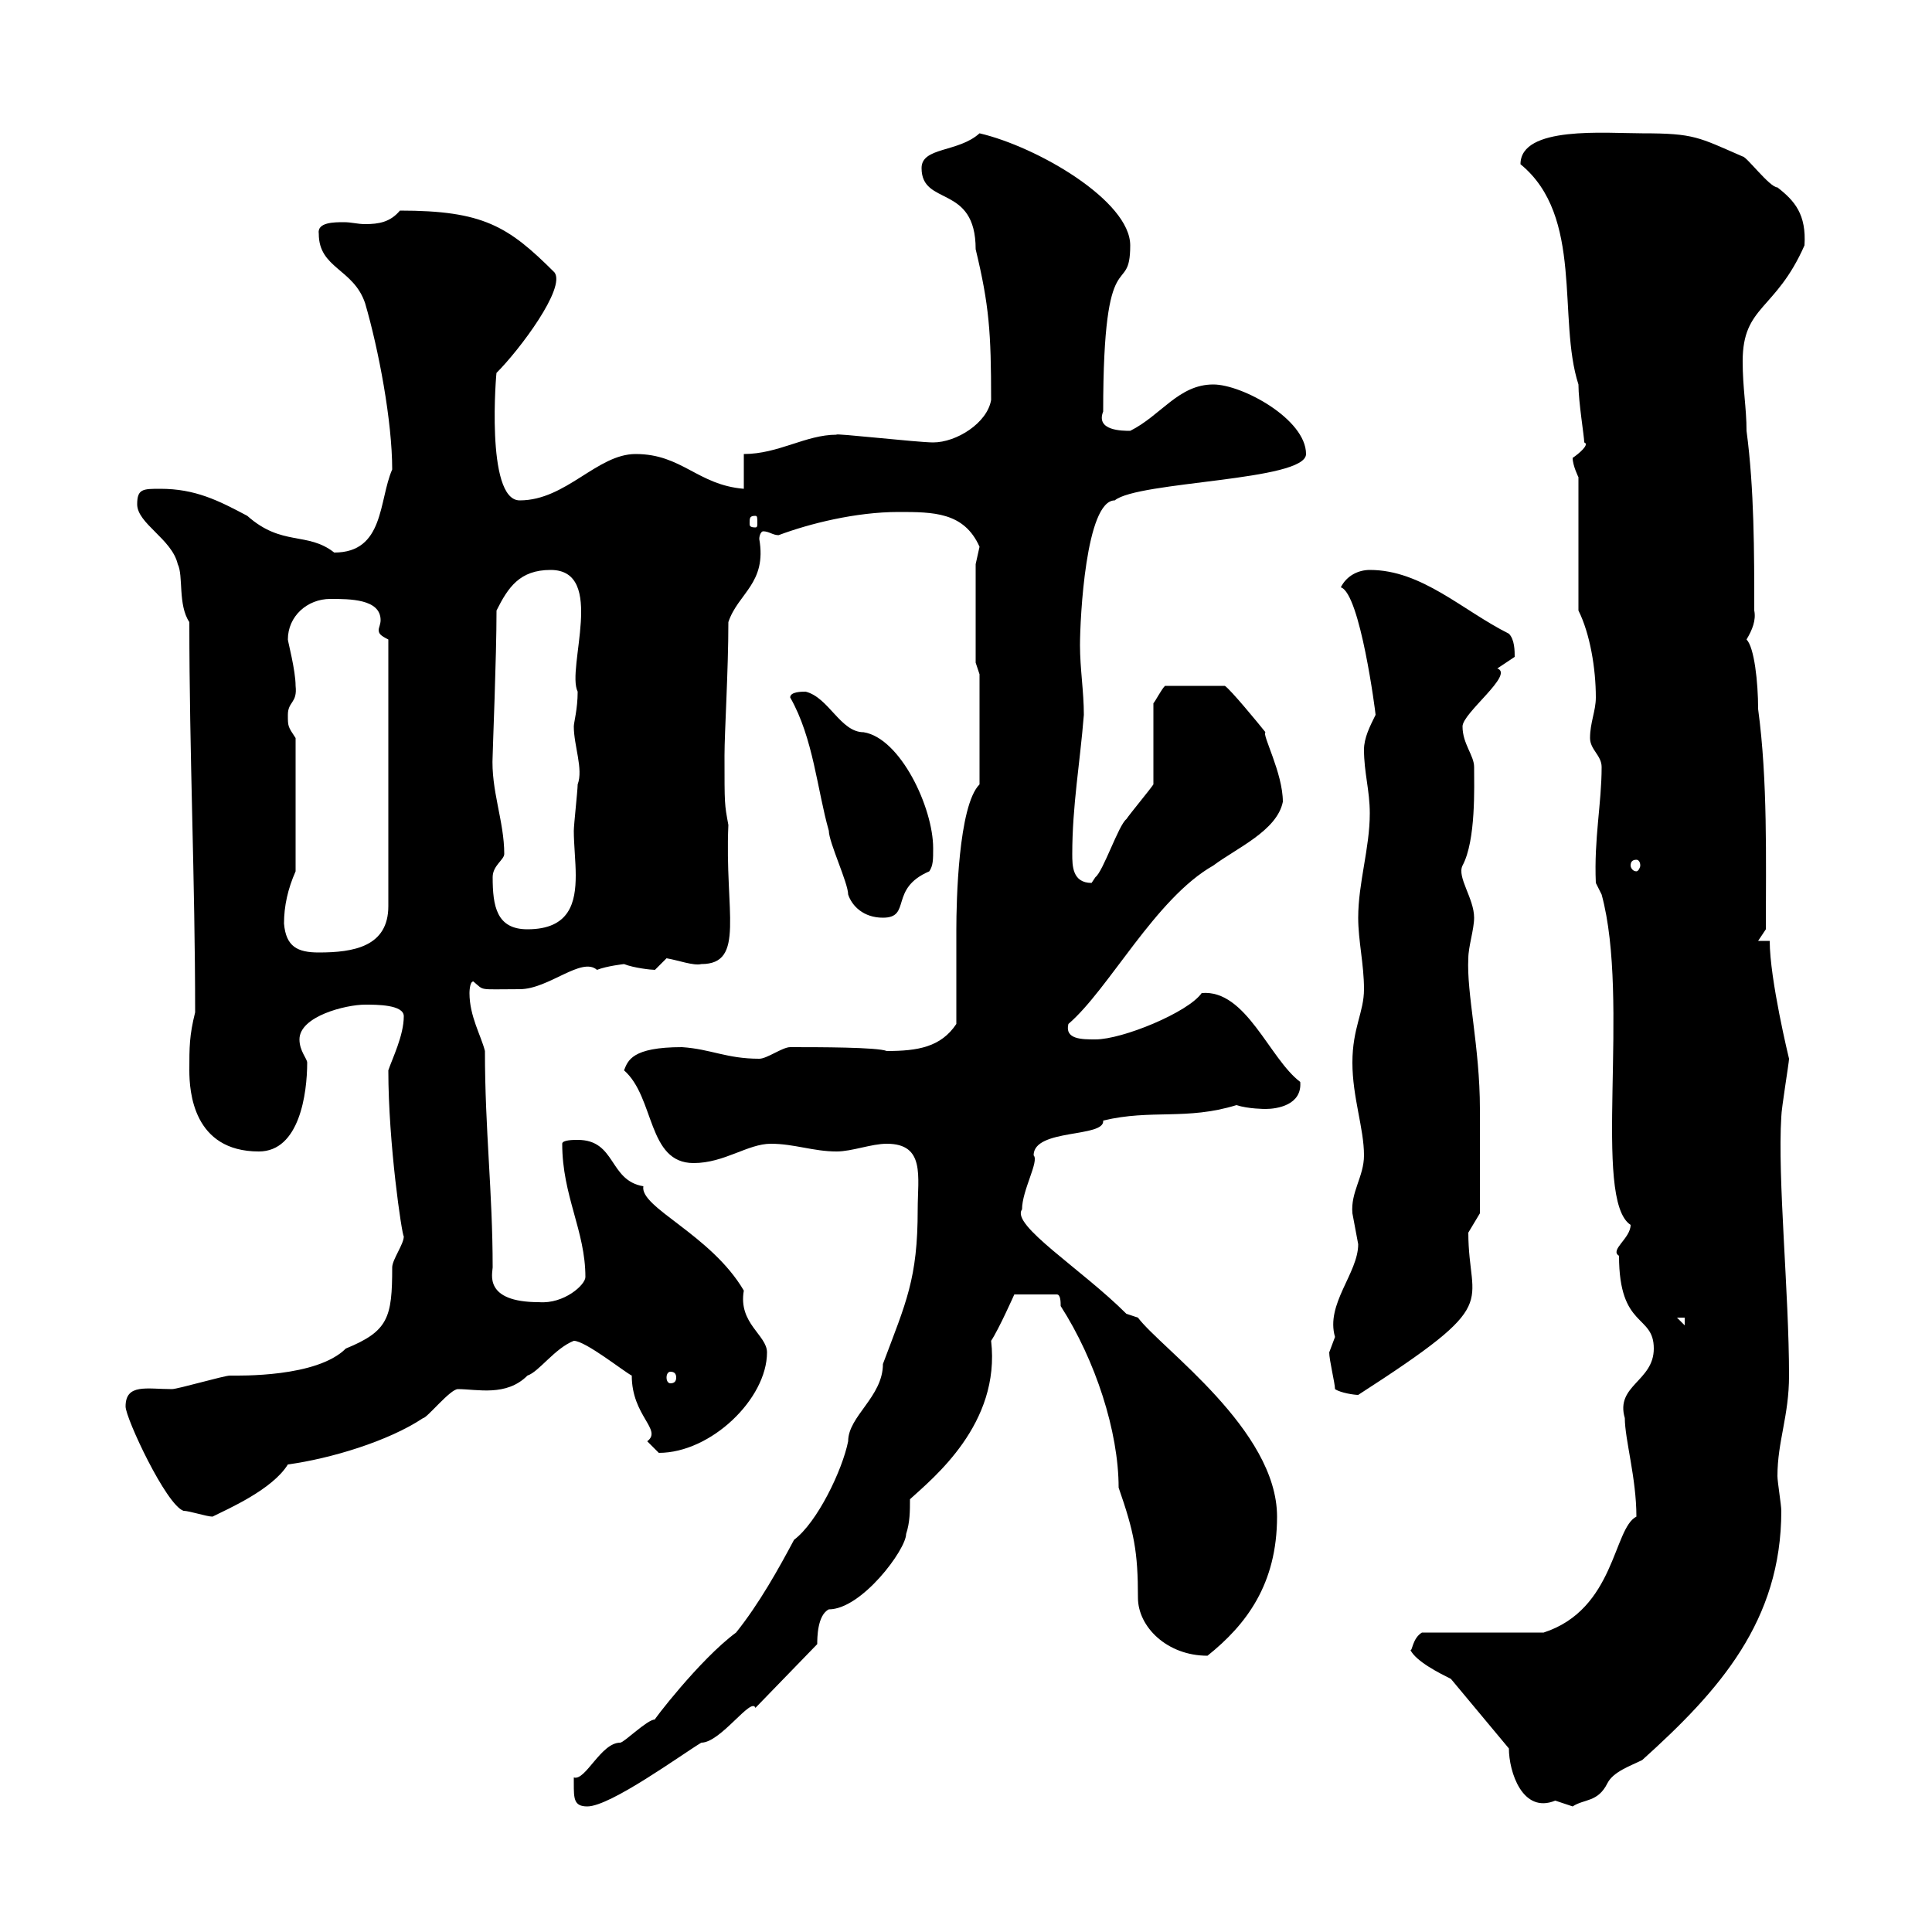 <svg xmlns="http://www.w3.org/2000/svg" xmlns:xlink="http://www.w3.org/1999/xlink" width="300" height="300"><path d="M89.10 276.90C89.10 279.30 89.10 280.50 91.20 280.50C94.80 280.50 105.90 272.40 108.90 270.60C111.90 270.60 116.70 263.40 117.30 265.20L126.90 255.30C126.90 254.40 126.90 250.80 128.70 249.90C133.80 249.90 140.70 240.60 140.70 238.20C141.30 236.40 141.30 234.60 141.30 232.80C144.90 229.50 155.40 221.10 153.90 208.20C155.10 206.40 157.50 201 157.50 201L164.10 201C164.70 201 164.70 202.20 164.70 202.80C170.10 211.20 173.70 222.30 173.70 231C176.10 237.90 176.70 240.90 176.70 248.10C176.70 252.60 181.20 257.10 187.50 257.10C193.50 252.30 198.30 246 198.30 235.50C198.30 222 180.30 209.40 176.70 204.60L174.90 204C168 197.10 156.90 190.20 158.70 187.80C158.70 184.80 161.40 180.30 160.50 179.40C160.50 175.20 171.60 176.70 171.30 174C178.80 172.20 184.20 174 192 171.60C193.80 172.20 196.50 172.20 196.50 172.20C198.30 172.20 202.20 171.60 201.90 168C197.10 164.40 193.50 153.60 186.60 154.20C184.50 157.20 174.30 161.40 170.10 161.40C168 161.40 165.30 161.40 165.90 159C172.20 153.60 179.40 139.50 188.40 134.40C192 131.70 198.30 129 199.20 124.50C199.20 120 195.90 114 196.50 113.70C195.30 112.20 191.10 107.10 190.20 106.50L180.90 106.50C180.30 107.10 179.40 108.90 179.10 109.20L179.10 121.80C178.50 122.70 175.50 126.30 174.90 127.20C173.70 128.10 171.30 135.30 170.10 136.20C170.10 136.20 169.50 137.10 169.50 137.10C166.50 137.10 166.50 134.40 166.50 132.60C166.50 125.10 167.70 118.50 168.30 111C168.30 107.40 167.70 103.80 167.70 100.20C167.70 96 168.60 77.70 173.10 77.70C176.70 74.70 202.80 74.70 202.80 70.50C202.80 65.10 192.90 59.70 188.40 59.70C183 59.70 180.30 64.50 175.50 66.90C174.30 66.90 170.10 66.90 171.30 63.90C171.30 36.60 175.50 46.50 175.50 38.10C175.50 31.20 161.10 22.80 152.10 20.70C148.80 23.70 143.10 22.80 143.10 26.10C143.10 32.10 151.50 28.50 151.50 38.70C153.60 47.40 153.90 51.60 153.90 62.10C153.30 65.70 148.50 68.70 144.90 68.70C142.50 68.70 129.30 67.20 129.90 67.50C125.10 67.50 120.90 70.50 115.50 70.50L115.50 75.90C108.30 75.30 105.90 70.50 98.70 70.50C92.70 70.50 87.90 77.70 80.70 77.70C75.30 77.70 77.10 57.30 77.10 57.90C80.70 54.30 87.90 44.70 86.10 42.30C78.90 35.10 75 32.70 62.10 32.70C60.60 34.50 58.80 34.80 56.70 34.80C55.50 34.80 54.60 34.50 53.40 34.50C51.90 34.50 49.20 34.50 49.50 36.30C49.50 41.70 54.90 41.70 56.70 47.10C58.80 54.30 60.90 65.40 60.90 72.90C58.80 77.70 59.70 85.80 51.90 85.80C47.70 82.50 43.80 84.90 38.40 80.10C33.90 77.70 30.30 75.90 24.90 75.90C22.20 75.90 21.30 75.90 21.30 78.30C21.30 81.30 26.70 83.70 27.60 87.60C28.50 89.40 27.60 93.90 29.40 96.60C29.40 117.30 30.30 136.50 30.30 157.20C29.40 160.80 29.40 162.60 29.40 166.20C29.40 169.50 30 178.80 40.20 178.80C46.50 178.80 47.70 169.80 47.70 165C47.70 164.40 46.50 163.20 46.50 161.40C46.50 157.80 53.70 156 56.70 156C58.50 156 62.70 156 62.70 157.80C62.70 160.80 60.90 164.40 60.30 166.20C60.30 177.60 62.40 191.70 62.70 192C62.70 193.20 60.90 195.60 60.90 196.80C60.90 204.60 60.30 206.70 53.70 209.40C49.20 213.90 37.20 213.60 35.70 213.60C34.80 213.60 27.60 215.70 26.70 215.70C22.80 215.70 19.50 214.80 19.50 218.40C19.50 220.20 25.80 233.70 28.50 234.60C29.40 234.60 32.10 235.50 33 235.50C35.40 234.30 42.30 231.30 44.70 227.40C51.30 226.50 60.30 223.80 65.70 220.20C66.30 220.20 69.90 215.70 71.10 215.70C74.10 215.70 78.60 216.90 81.90 213.60C83.70 213 86.10 209.40 89.10 208.20C90.90 208.20 96.90 213 98.10 213.60C98.10 219.90 102.90 222 100.50 223.80C100.50 223.80 102.30 225.60 102.30 225.60C110.40 225.60 119.10 217.20 119.10 210C119.10 207.30 114.60 205.50 115.50 200.40C110.40 191.70 99.30 187.50 99.90 184.20C94.50 183.30 95.70 177 89.70 177C89.10 177 87.30 177 87.30 177.60C87.30 185.70 90.90 191.10 90.90 198.30C90.90 199.50 87.60 202.50 83.70 202.20C75 202.20 76.50 197.70 76.50 196.80C76.50 185.10 75.30 175.50 75.30 163.20C74.70 160.80 72.90 157.80 72.90 154.20C72.90 154.20 72.90 152.40 73.50 152.40C75.30 153.90 74.10 153.60 80.70 153.60C85.20 153.60 90.30 148.50 92.70 150.60C94.20 150 96.90 149.70 96.90 149.70C98.40 150.30 101.10 150.60 101.70 150.60C101.70 150.60 103.50 148.80 103.50 148.80C105.30 149.10 107.70 150 108.90 149.70C115.80 149.70 112.50 141.60 113.10 128.10C112.50 124.80 112.50 125.10 112.50 117.30C112.50 113.70 113.10 104.10 113.10 96.60C114.60 92.10 119.10 90.60 117.90 83.70C117.90 83.10 118.20 82.50 118.50 82.50C119.40 82.50 120 83.10 120.90 83.10C125.70 81.30 132.90 79.50 139.50 79.50C144.90 79.50 149.70 79.50 152.10 84.90C152.10 84.90 151.50 87.60 151.50 87.60L151.50 102.90L152.10 104.70L152.10 121.80C148.80 125.10 148.50 140.10 148.50 144.30C148.50 146.10 148.50 157.20 148.50 159C146.10 162.60 142.50 163.20 137.70 163.20C136.20 162.60 127.20 162.60 122.70 162.60C121.50 162.60 119.10 164.40 117.90 164.40C112.80 164.40 110.40 162.90 105.90 162.60C98.10 162.60 97.50 164.70 96.90 166.20C101.70 170.40 100.50 180.60 107.70 180.60C112.50 180.60 116.10 177.60 119.70 177.60C123.30 177.60 126.30 178.80 129.90 178.80C132.30 178.80 135.30 177.60 137.70 177.60C143.70 177.60 142.50 182.70 142.50 187.80C142.50 198.60 140.70 202.20 137.10 211.80C137.10 216.90 131.70 219.90 131.70 223.80C130.80 228.30 126.90 236.40 123.30 239.10C120.90 243.60 117.90 249 114.30 253.50C108.60 257.70 101.10 267.60 101.70 267C100.50 267 96.90 270.60 96.30 270.60C93.30 270.60 90.90 276.60 89.10 276C89.10 276 89.10 276.90 89.10 276.90ZM234.30 271.50C234.30 275.10 236.40 281.70 241.50 279.60C241.50 279.60 244.20 280.50 244.20 280.50C246 279.30 248.10 279.90 249.60 276.90C250.50 275.10 253.20 274.20 255 273.30C267 262.50 276.60 251.70 276.60 234.60C276.60 233.70 276 230.10 276 229.20C276 223.80 277.80 219.90 277.80 213.60C277.80 200.70 276 183 276.60 173.40C276.60 172.20 277.80 165 277.80 164.40C277.80 164.40 274.80 152.10 274.80 146.10L273 146.10L274.20 144.30C274.20 133.50 274.50 121.20 273 110.10C273 105.90 272.40 100.50 271.20 99.30C272.10 97.80 272.70 96.30 272.40 94.80C272.40 85.80 272.40 75.90 271.20 66.90C271.20 63.30 270.60 60.30 270.60 56.10C270.60 47.40 275.70 48.30 280.20 38.10C280.50 33.30 278.70 31.20 276 29.10C274.80 29.10 271.20 24.30 270.60 24.30C263.70 21.30 263.10 20.70 255 20.70C249.30 20.70 236.10 19.50 236.10 25.50C246 33.60 241.80 49.50 245.10 59.70C245.10 62.40 246 67.80 246 68.70C246.90 69 245.10 70.50 244.20 71.10C244.20 72.30 245.10 74.10 245.10 74.10L245.10 94.80C246.90 98.40 247.80 103.80 247.80 108.30C247.80 110.40 246.90 112.20 246.90 114.60C246.90 116.40 248.70 117.30 248.70 119.10C248.70 124.80 247.50 130.20 247.80 137.10L248.70 138.90C253.20 155.40 247.20 186.30 253.20 190.20C253.20 192.30 249.90 194.10 251.40 195C251.40 206.40 256.80 204 256.80 209.40C256.80 214.50 250.80 215.10 252.30 220.20C252.30 223.50 254.10 229.50 254.10 235.50C250.50 237.30 250.80 249.90 239.70 253.50L220.80 253.50C219.30 254.40 219.30 256.50 219 256.20C219.90 258 223.50 259.80 225.30 260.70ZM207.30 215.70C208.20 216.30 210.30 216.60 210.90 216.60C233.70 201.90 228 203.10 228 191.40L229.80 188.40L229.80 172.20C229.80 162.60 227.70 154.20 228 148.80C228 147 228.90 144.30 228.90 142.50C228.90 139.50 226.20 136.20 227.10 134.40C229.20 130.50 228.90 122.10 228.90 119.10C228.90 117.30 227.10 115.50 227.10 112.80C227.10 110.70 235.20 104.70 232.50 103.80C232.50 103.80 235.20 102 235.20 102C235.20 101.10 235.20 99.30 234.30 98.40C227.10 94.80 220.80 88.50 212.70 88.50C210.90 88.50 209.10 89.40 208.20 91.20C211.20 92.10 213.60 110.70 213.60 111C212.70 112.80 211.80 114.60 211.80 116.40C211.80 120 212.70 122.70 212.70 126.30C212.70 131.70 210.90 137.10 210.90 142.50C210.90 146.10 211.80 149.70 211.80 153.60C211.80 157.20 210 159.60 210 165C210 170.40 211.80 175.20 211.80 179.40C211.80 182.70 209.70 185.10 210 188.40C210 188.40 210.90 193.20 210.90 193.20C210.90 197.70 205.80 202.50 207.30 207.60C207.30 207.60 206.40 210 206.40 210C206.40 211.20 207.30 214.80 207.30 215.70ZM104.10 213C104.70 213 105 213.30 105 213.90C105 214.50 104.70 214.80 104.10 214.80C103.80 214.80 103.50 214.50 103.50 213.90C103.50 213.30 103.80 213 104.10 213ZM260.40 204.60L261.60 204.60L261.60 205.80ZM44.10 143.40C44.10 140.70 44.70 138 45.90 135.30L45.90 114.60C44.70 112.80 44.70 112.80 44.70 111C44.70 108.90 46.20 109.20 45.90 106.50C45.90 104.10 44.70 99.60 44.70 99.30C44.70 95.70 47.70 93 51.30 93C54.30 93 59.10 93 59.10 96.30C59.10 96.90 58.80 97.50 58.80 97.80C58.80 98.40 59.10 98.70 60.30 99.30L60.30 140.70C60.30 147 54.90 147.90 49.50 147.90C46.20 147.90 44.40 147 44.10 143.40ZM76.50 136.20C76.50 134.40 78.30 133.50 78.30 132.60C78.30 127.50 76.20 122.70 76.50 117.30C76.50 116.40 77.10 102 77.10 94.80C78.90 91.20 80.70 88.50 85.50 88.50C94.20 88.50 87.90 103.80 89.70 107.40C89.70 110.10 89.10 112.20 89.10 112.80C89.10 115.80 90.60 119.40 89.70 121.80C89.70 122.70 89.10 128.10 89.10 129C89.10 131.10 89.40 133.80 89.40 135.90C89.40 140.10 88.50 144.30 81.90 144.30C77.10 144.30 76.50 140.70 76.50 136.20ZM131.70 138.90C132.30 140.70 134.10 142.50 137.10 142.50C141.60 142.50 138 138 144.30 135.30C144.90 134.40 144.90 133.50 144.90 131.70C144.90 125.40 139.80 114.60 134.10 113.70C130.50 113.70 128.70 108.30 125.10 107.40C124.50 107.40 122.70 107.40 122.70 108.30C126.30 114.60 126.90 122.70 128.70 129C128.70 130.80 131.70 137.10 131.70 138.90ZM254.10 133.50C254.40 133.50 254.70 133.80 254.70 134.40C254.70 134.70 254.40 135.30 254.10 135.30C253.50 135.30 253.20 134.70 253.20 134.40C253.20 133.80 253.50 133.50 254.10 133.50ZM117.30 80.10C117.60 80.10 117.60 80.40 117.60 81.30C117.60 81.60 117.60 81.90 117.30 81.90C116.40 81.90 116.40 81.60 116.40 81.30C116.40 80.40 116.40 80.10 117.30 80.10Z"/></svg>